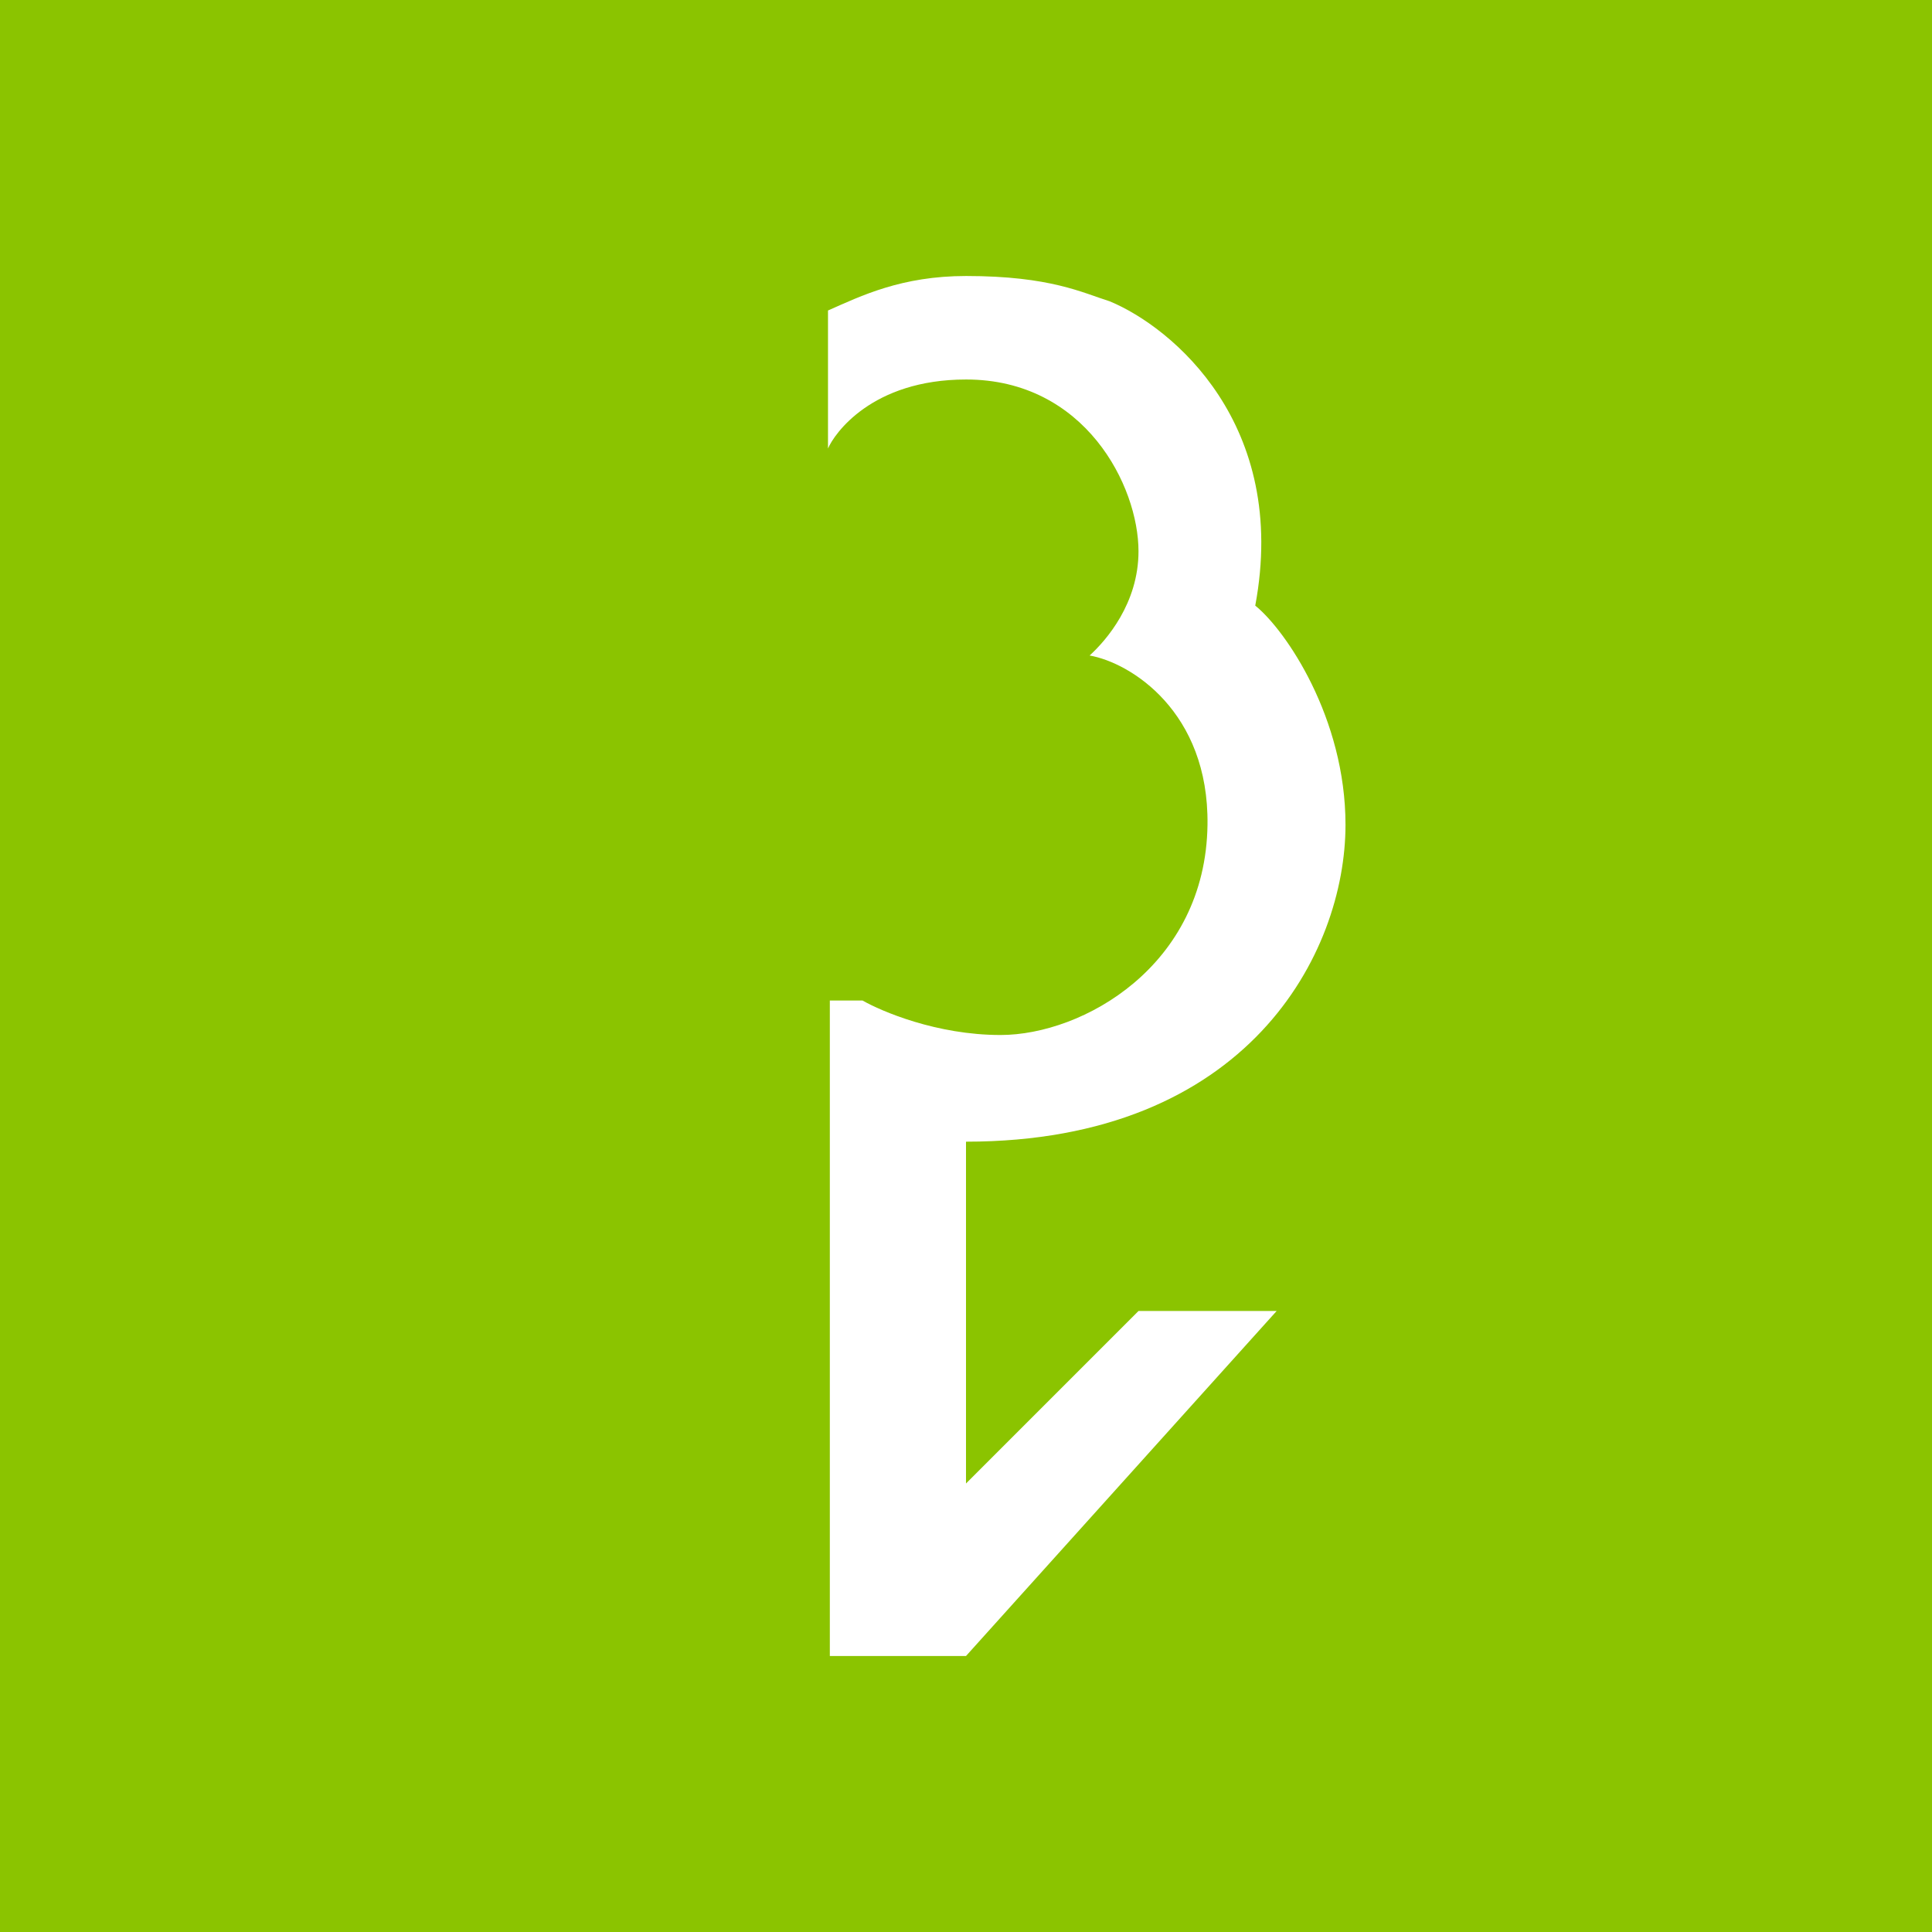 <svg width="56" height="56" xmlns="http://www.w3.org/2000/svg"><path fill="#8BC400" d="M0 0h56v56H0z"/><path d="M28.003 8c-1.871 0-3.042.575-4.003 1v4c.178-.42 1.262-2 4.003-2C31.453 11 33 14.09 33 15.979c0 1.512-.936 2.584-1.417 3.021 1.193.21 3.46 1.63 3.417 4.905C34.947 28 31.38 30 29 30c-1.848 0-3.448-.685-4-1h-.947v19H28l9.004-10H33l-5 5v-9.908c8.172 0 11-5.467 11-9.186 0-3.093-1.727-5.635-2.616-6.352.982-5.25-2.402-8.067-4.217-8.82C31.384 8.49 30.45 8 28.003 8z" fill="#fff"/></svg>